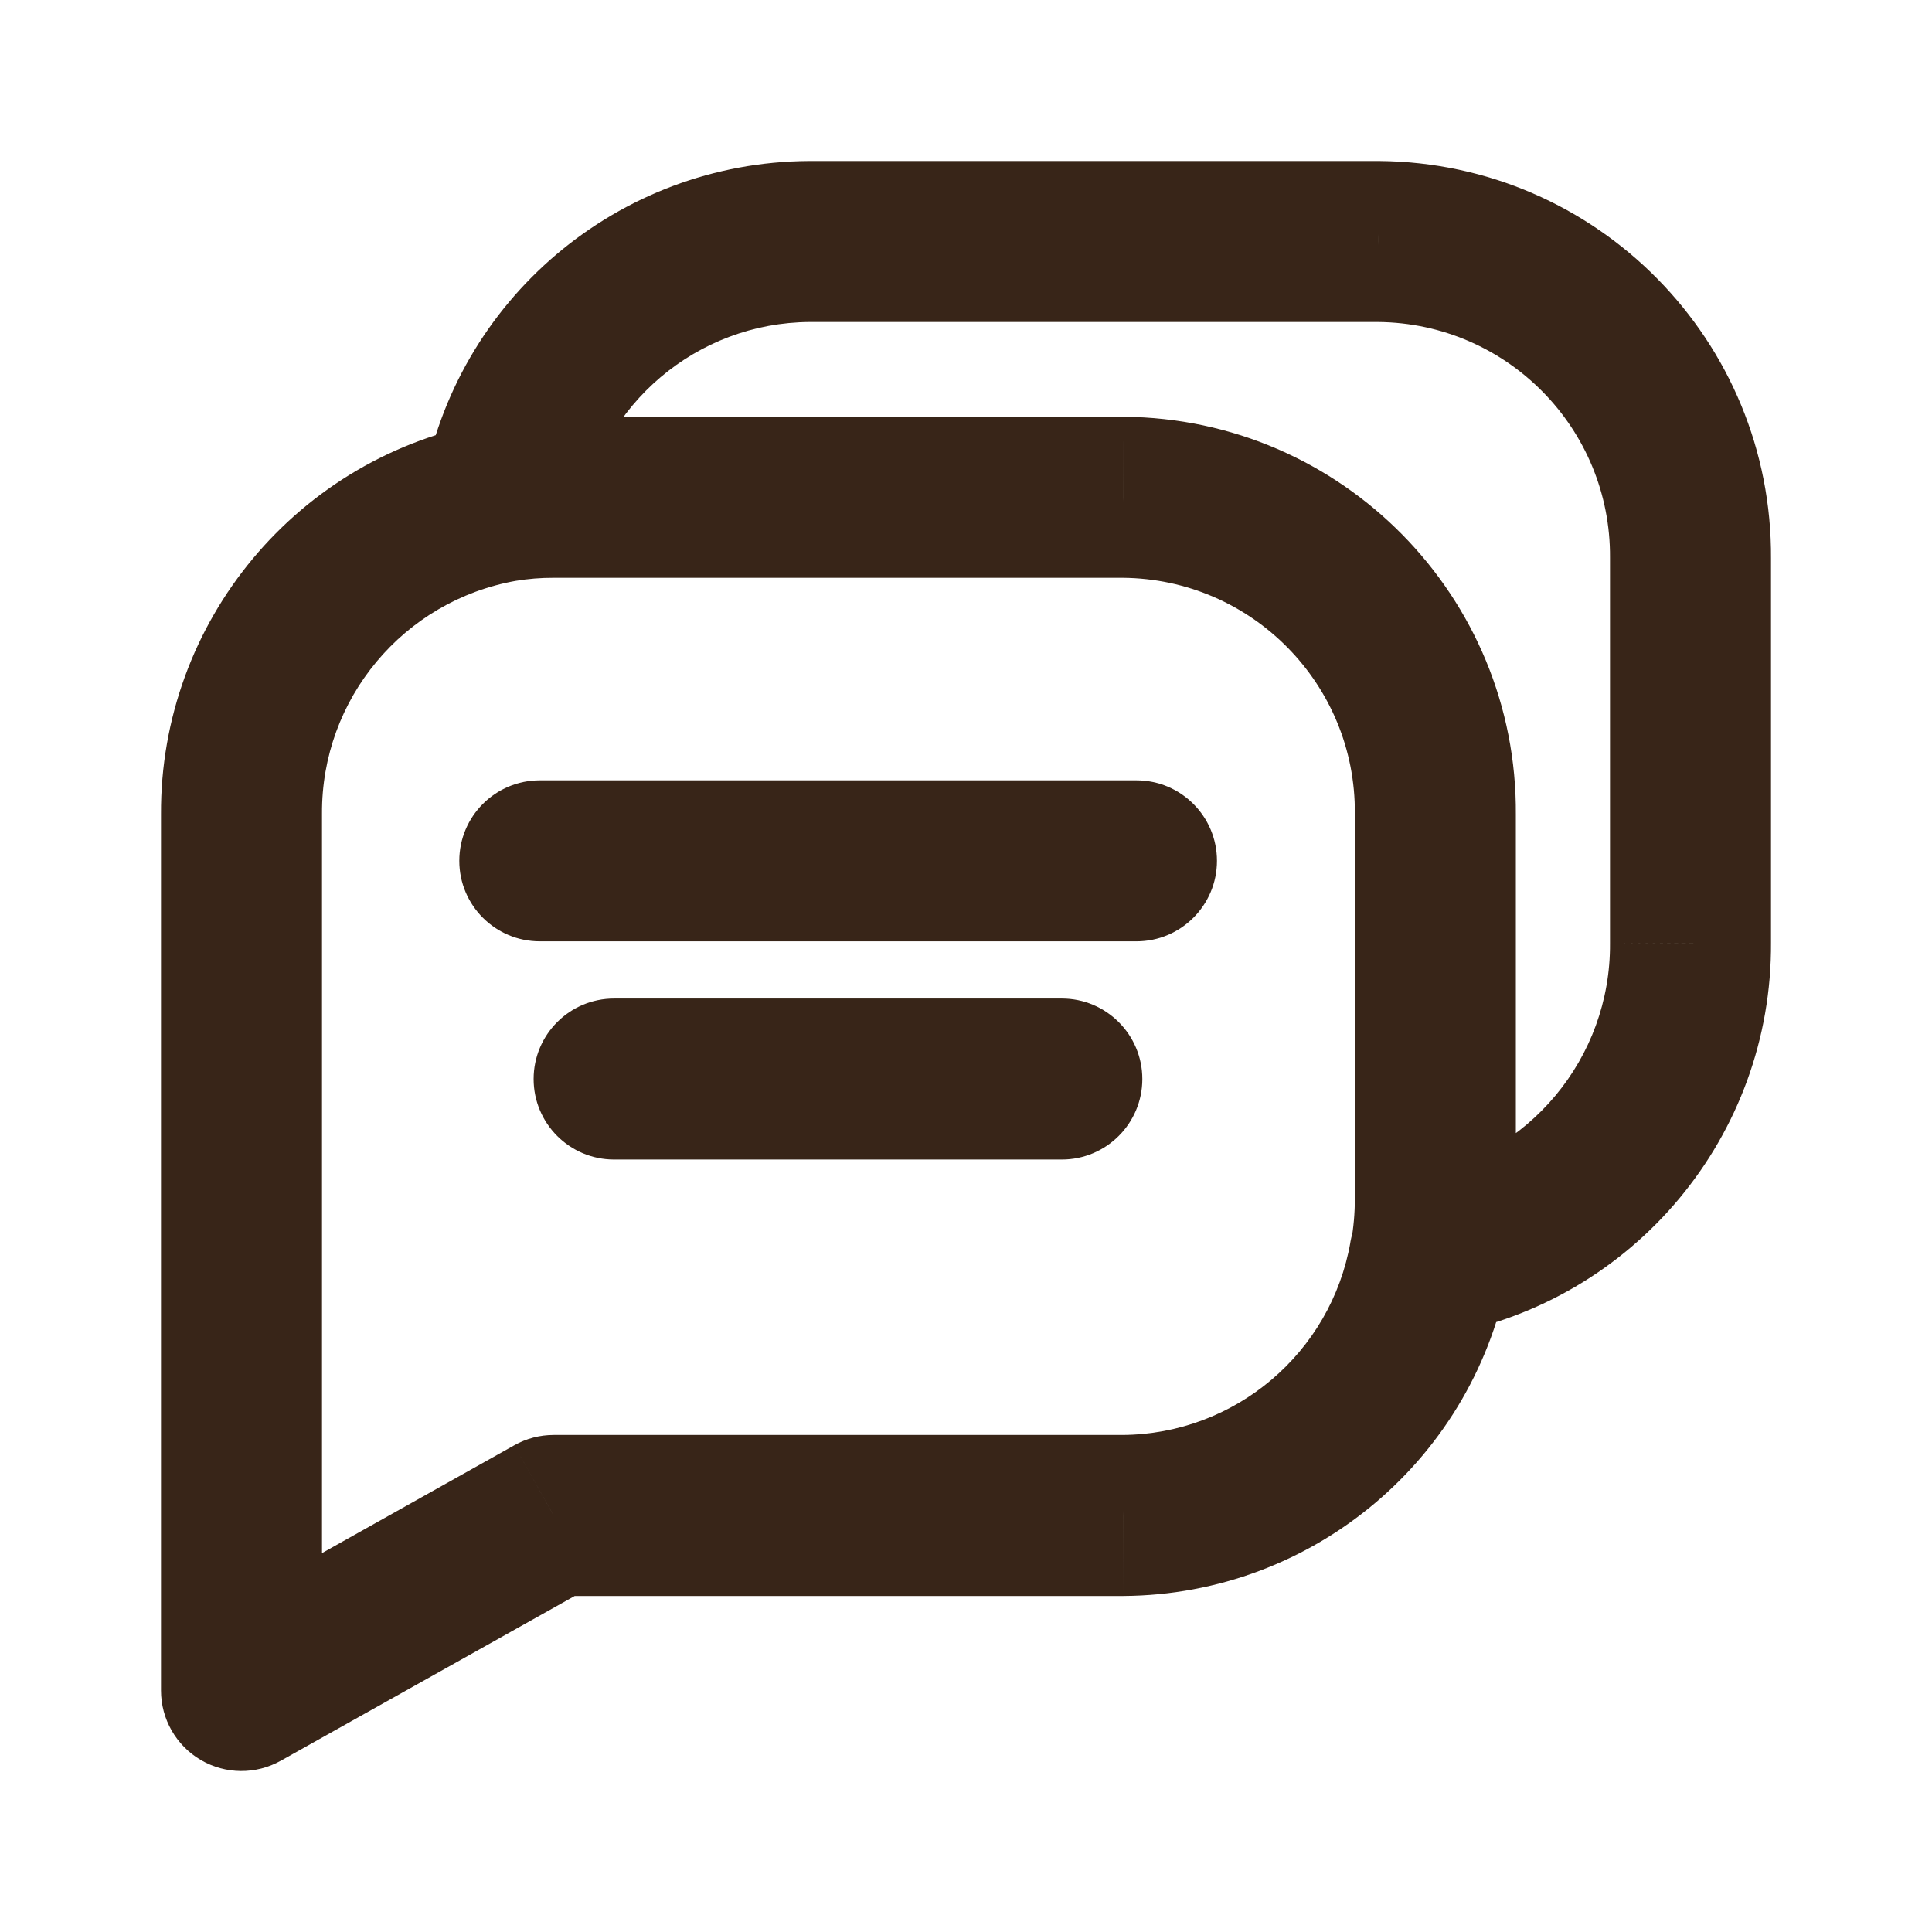 <svg width="30" height="30" viewBox="0 0 30 30" fill="none" xmlns="http://www.w3.org/2000/svg">
<path d="M8.382 12.117C7.691 12.117 7.132 12.677 7.132 13.367C7.132 14.057 7.691 14.617 8.382 14.617V12.117ZM17.647 14.617C18.337 14.617 18.897 14.057 18.897 13.367C18.897 12.677 18.337 12.117 17.647 12.117V14.617ZM9.536 15.505C8.845 15.505 8.286 16.065 8.286 16.755C8.286 17.445 8.845 18.005 9.536 18.005V15.505ZM16.488 18.005C17.178 18.005 17.738 17.445 17.738 16.755C17.738 16.065 17.178 15.505 16.488 15.505V18.005ZM7.592 6.555C6.911 6.668 6.452 7.313 6.566 7.994C6.679 8.675 7.324 9.134 8.005 9.02L7.592 6.555ZM8.602 7.722L8.599 8.972H8.602V7.722ZM17.441 7.722L17.451 6.472H17.441V7.722ZM22.288 12.641L21.038 12.632V12.641H22.288ZM22.288 18.613H21.038V18.614L22.288 18.613ZM20.98 19.277C20.86 19.957 21.313 20.605 21.993 20.726C22.672 20.847 23.321 20.393 23.442 19.714L20.98 19.277ZM8.016 9.018C8.696 8.898 9.149 8.25 9.029 7.57C8.909 6.89 8.261 6.437 7.581 6.556L8.016 9.018ZM3.75 12.639H5L5 12.633L3.75 12.639ZM3.75 26.25H2.5C2.5 26.694 2.735 27.104 3.118 27.329C3.501 27.553 3.974 27.557 4.361 27.34L3.75 26.25ZM8.597 23.532V22.282C8.383 22.282 8.173 22.337 7.986 22.442L8.597 23.532ZM17.436 23.532V24.782L17.445 24.782L17.436 23.532ZM23.433 19.715C23.552 19.035 23.096 18.387 22.416 18.269C21.736 18.15 21.089 18.605 20.97 19.285L23.433 19.715ZM6.567 7.573C6.449 8.254 6.905 8.901 7.585 9.019C8.265 9.137 8.912 8.681 9.03 8.001L6.567 7.573ZM12.568 3.75V2.5L12.561 2.5L12.568 3.75ZM21.407 3.75L21.418 2.5H21.407V3.75ZM26.25 8.669L25 8.66V8.669H26.25ZM26.25 14.641H25L25 14.65L26.25 14.641ZM21.984 18.269C21.304 18.389 20.85 19.037 20.97 19.717C21.09 20.397 21.739 20.851 22.419 20.731L21.984 18.269ZM8.382 14.617H17.647V12.117H8.382V14.617ZM9.536 18.005H16.488V15.505H9.536V18.005ZM8.005 9.02C8.201 8.987 8.4 8.971 8.599 8.972L8.605 6.472C8.265 6.471 7.927 6.499 7.592 6.555L8.005 9.02ZM8.602 8.972H17.441V6.472H8.602V8.972ZM17.432 8.972C19.438 8.987 21.053 10.625 21.038 12.632L23.538 12.65C23.563 9.263 20.837 6.497 17.451 6.472L17.432 8.972ZM21.038 12.641V18.613H23.538V12.641H21.038ZM21.038 18.614C21.038 18.837 21.019 19.058 20.98 19.277L23.442 19.714C23.506 19.35 23.539 18.981 23.538 18.612L21.038 18.614ZM7.581 6.556C4.63 7.077 2.484 9.649 2.5 12.646L5 12.633C4.99 10.854 6.264 9.328 8.016 9.018L7.581 6.556ZM2.5 12.639V26.25H5V12.639H2.5ZM4.361 27.34L9.208 24.623L7.986 22.442L3.139 25.16L4.361 27.34ZM8.597 24.782H17.436V22.282H8.597V24.782ZM17.445 24.782C20.403 24.763 22.924 22.63 23.433 19.715L20.97 19.285C20.669 21.009 19.178 22.271 17.428 22.282L17.445 24.782ZM9.03 8.001C9.33 6.274 10.823 5.01 12.575 5L12.561 2.5C9.598 2.517 7.073 4.654 6.567 7.573L9.03 8.001ZM12.568 5H21.407V2.5H12.568V5ZM21.397 5C23.402 5.017 25.014 6.655 25 8.66L27.5 8.678C27.524 5.294 24.803 2.529 21.418 2.5L21.397 5ZM25 8.669V14.641H27.5V8.669H25ZM25 14.65C25.012 16.43 23.737 17.959 21.984 18.269L22.419 20.731C25.373 20.209 27.52 17.633 27.5 14.633L25 14.65Z" fill="#382518"/>
</svg>
